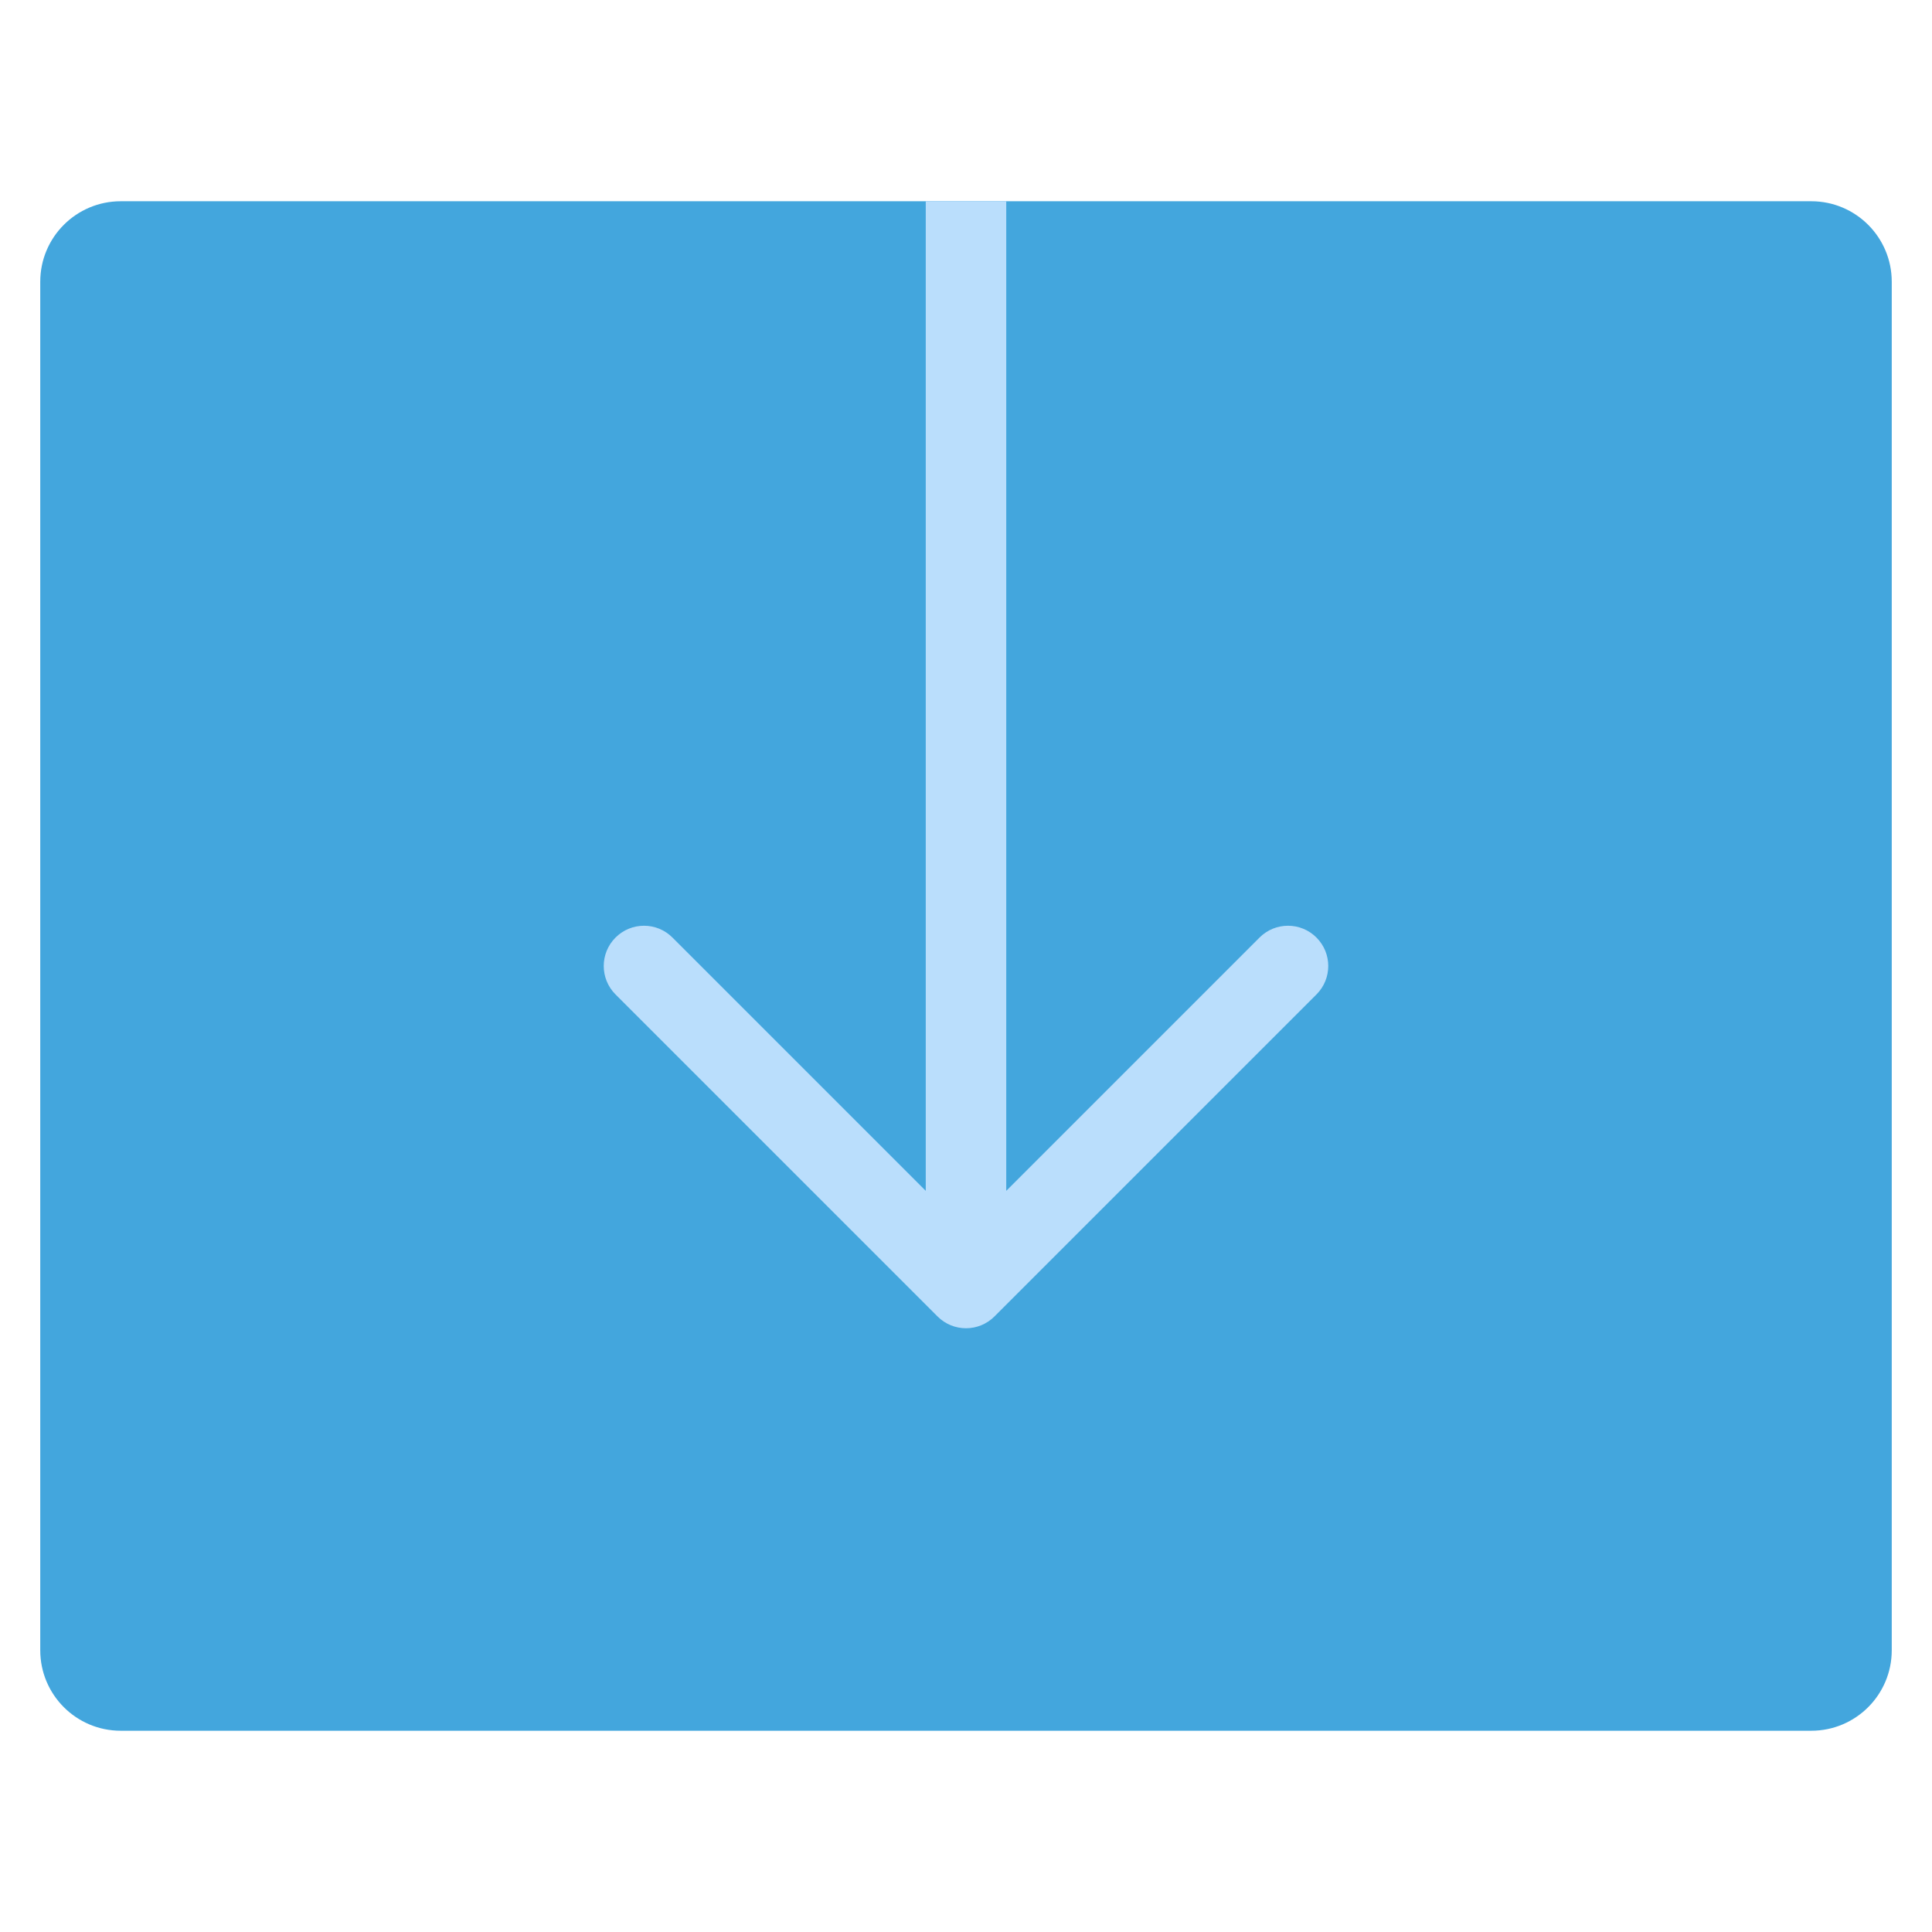 <svg xmlns="http://www.w3.org/2000/svg" viewBox="0 0 48 48" width="48" height="48"><g class="nc-icon-wrapper"><path fill="#43A6DD" d="M45,43H3c-1.105,0-2-0.895-2-2V7c0-1.105,0.895-2,2-2h42c1.105,0,2,0.895,2,2v34C47,42.105,46.105,43,45,43z "></path> <path fill="#BADEFC" d="M32.707,23.293c-0.391-0.391-1.023-0.391-1.414,0L25,29.586V5h-2v24.586l-6.293-6.293 c-0.391-0.391-1.023-0.391-1.414,0s-0.391,1.023,0,1.414l8,8C23.488,32.902,23.744,33,24,33s0.512-0.098,0.707-0.293l8-8 C33.098,24.316,33.098,23.684,32.707,23.293z"></path></g></svg>